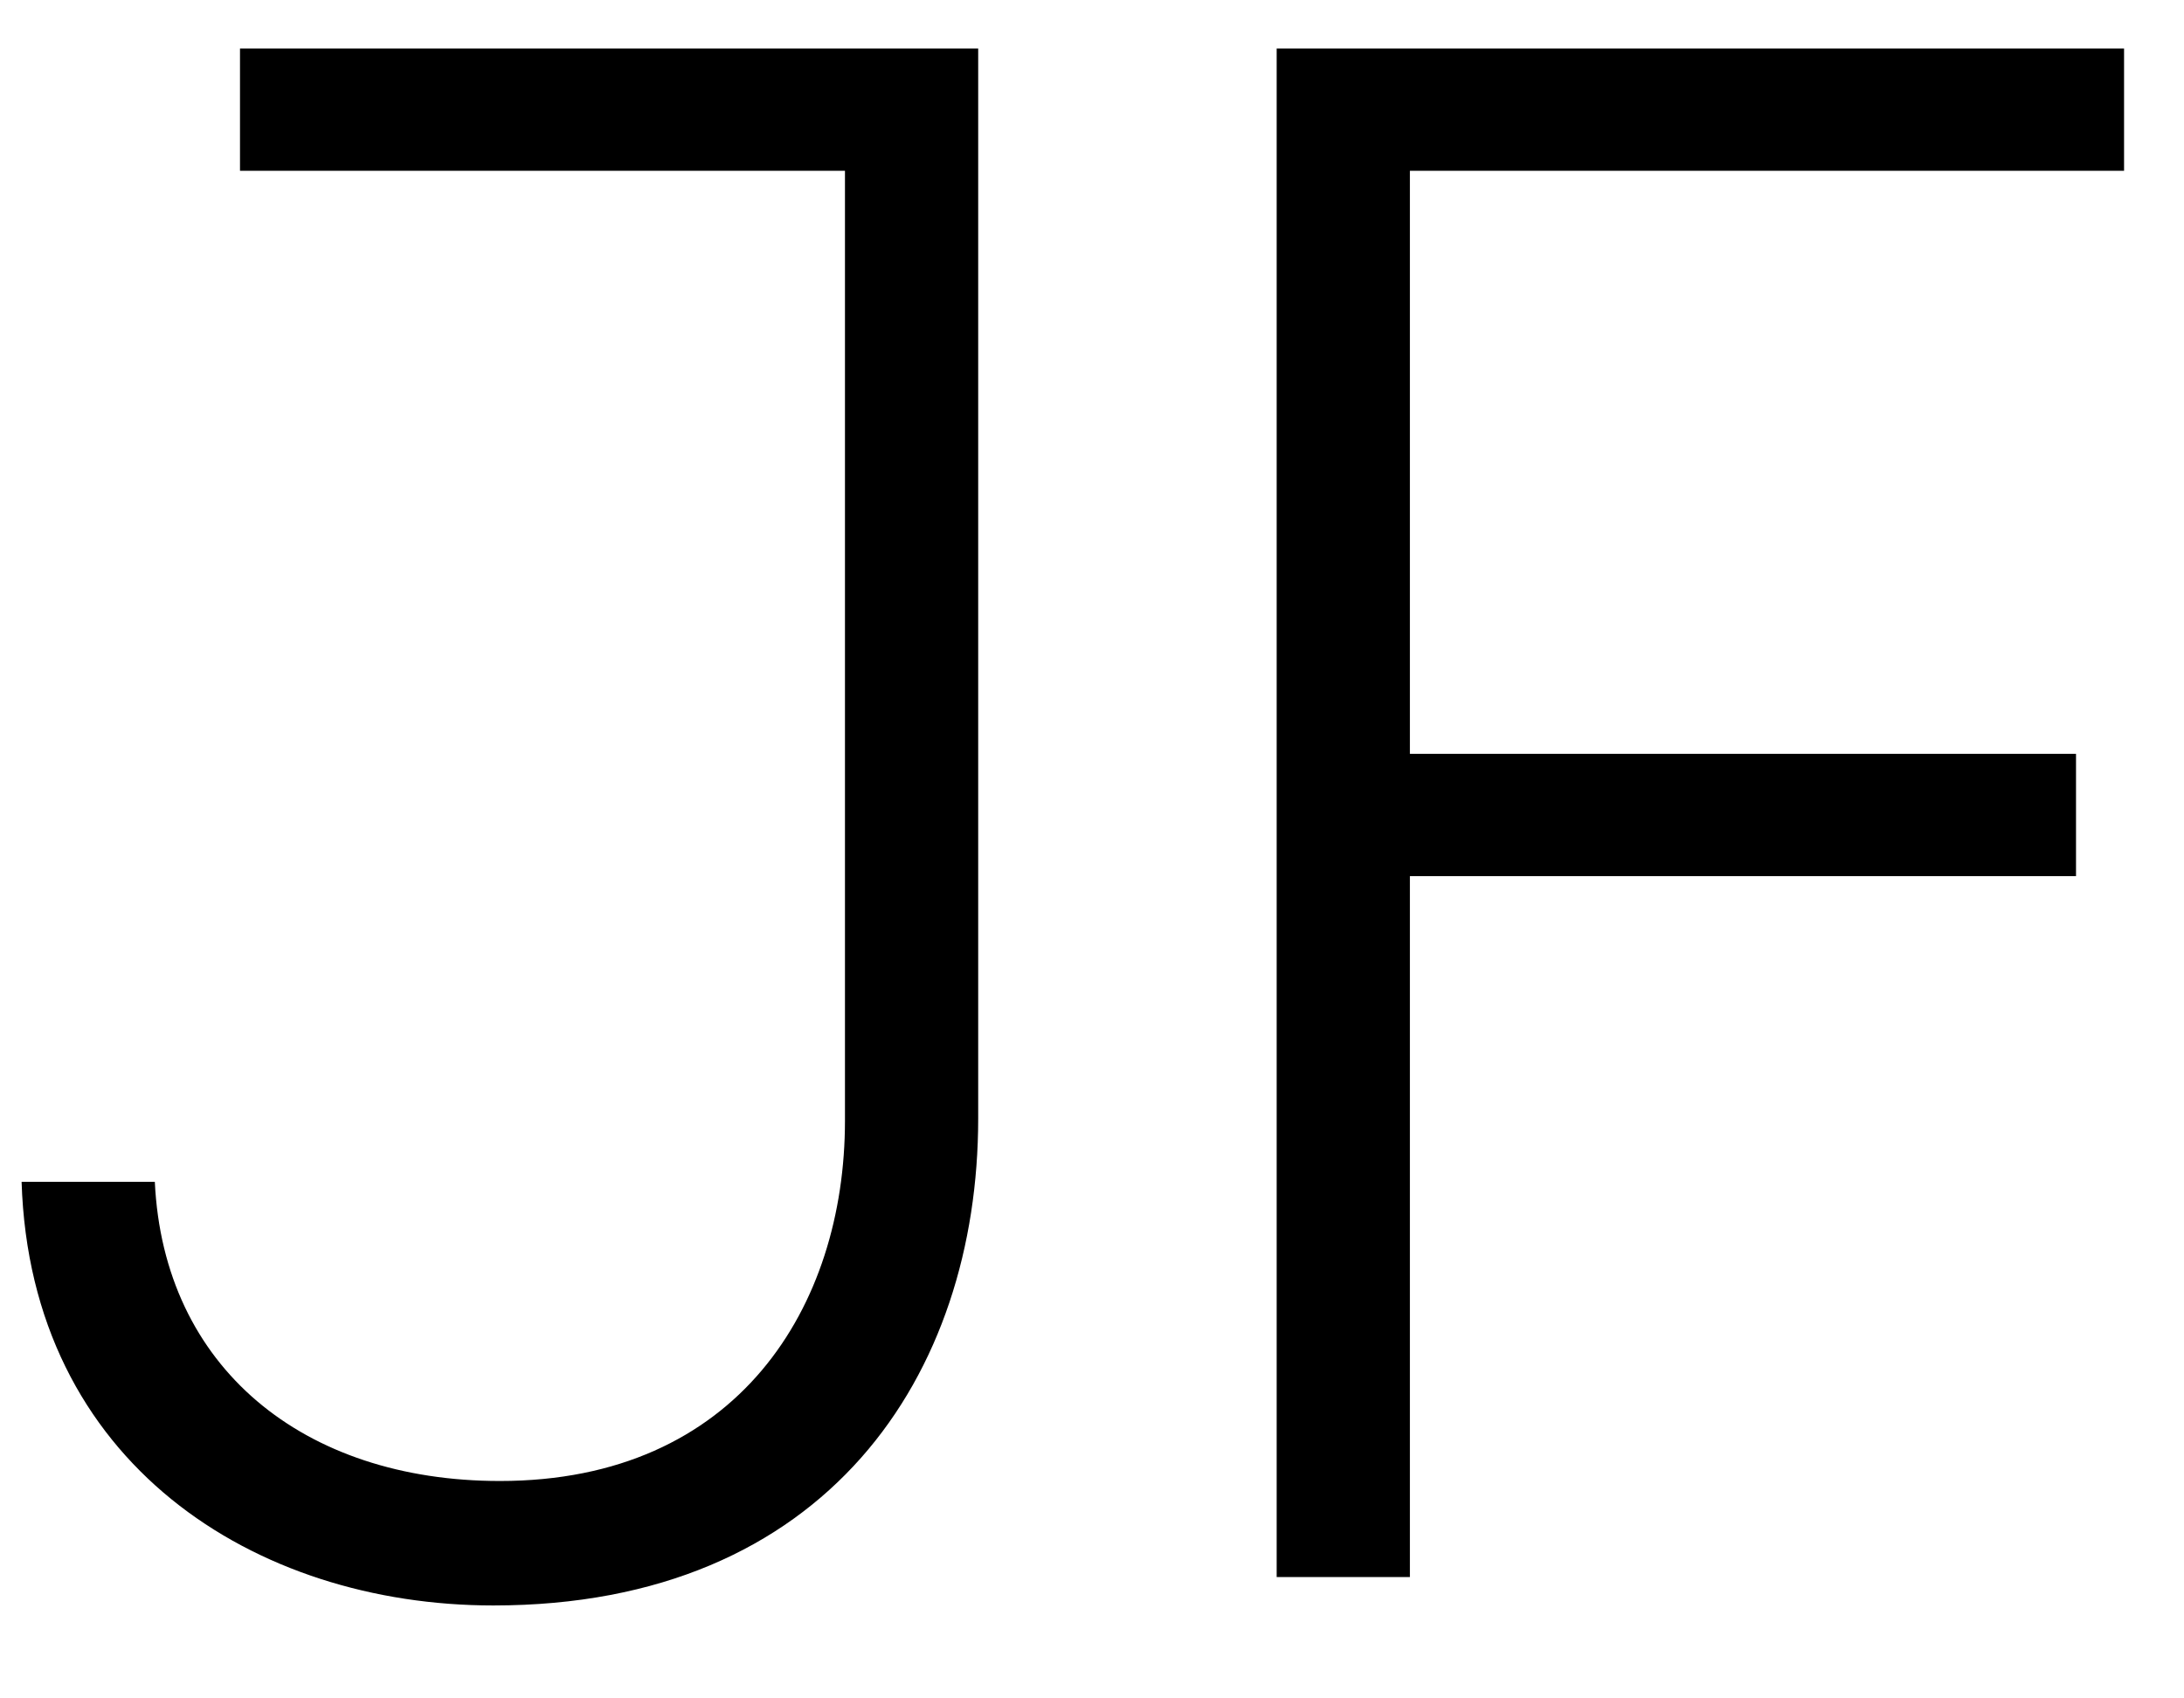 <svg fill="none" xmlns="http://www.w3.org/2000/svg" viewBox="0 0 18 14"><path d="M4.066 13.234c2.754 0 3.996-1.908 3.996-4.014V.4H1.978v1.008h4.986v7.83c0 1.53-.882 2.97-2.844 2.97-1.62 0-2.772-.936-2.844-2.466H.178c.072 2.322 1.926 3.492 3.888 3.492ZM10.522 13h1.098V7.222h5.49V6.214h-5.49V1.408h5.886V.4h-6.984V13Z" fill="#000"/></svg>